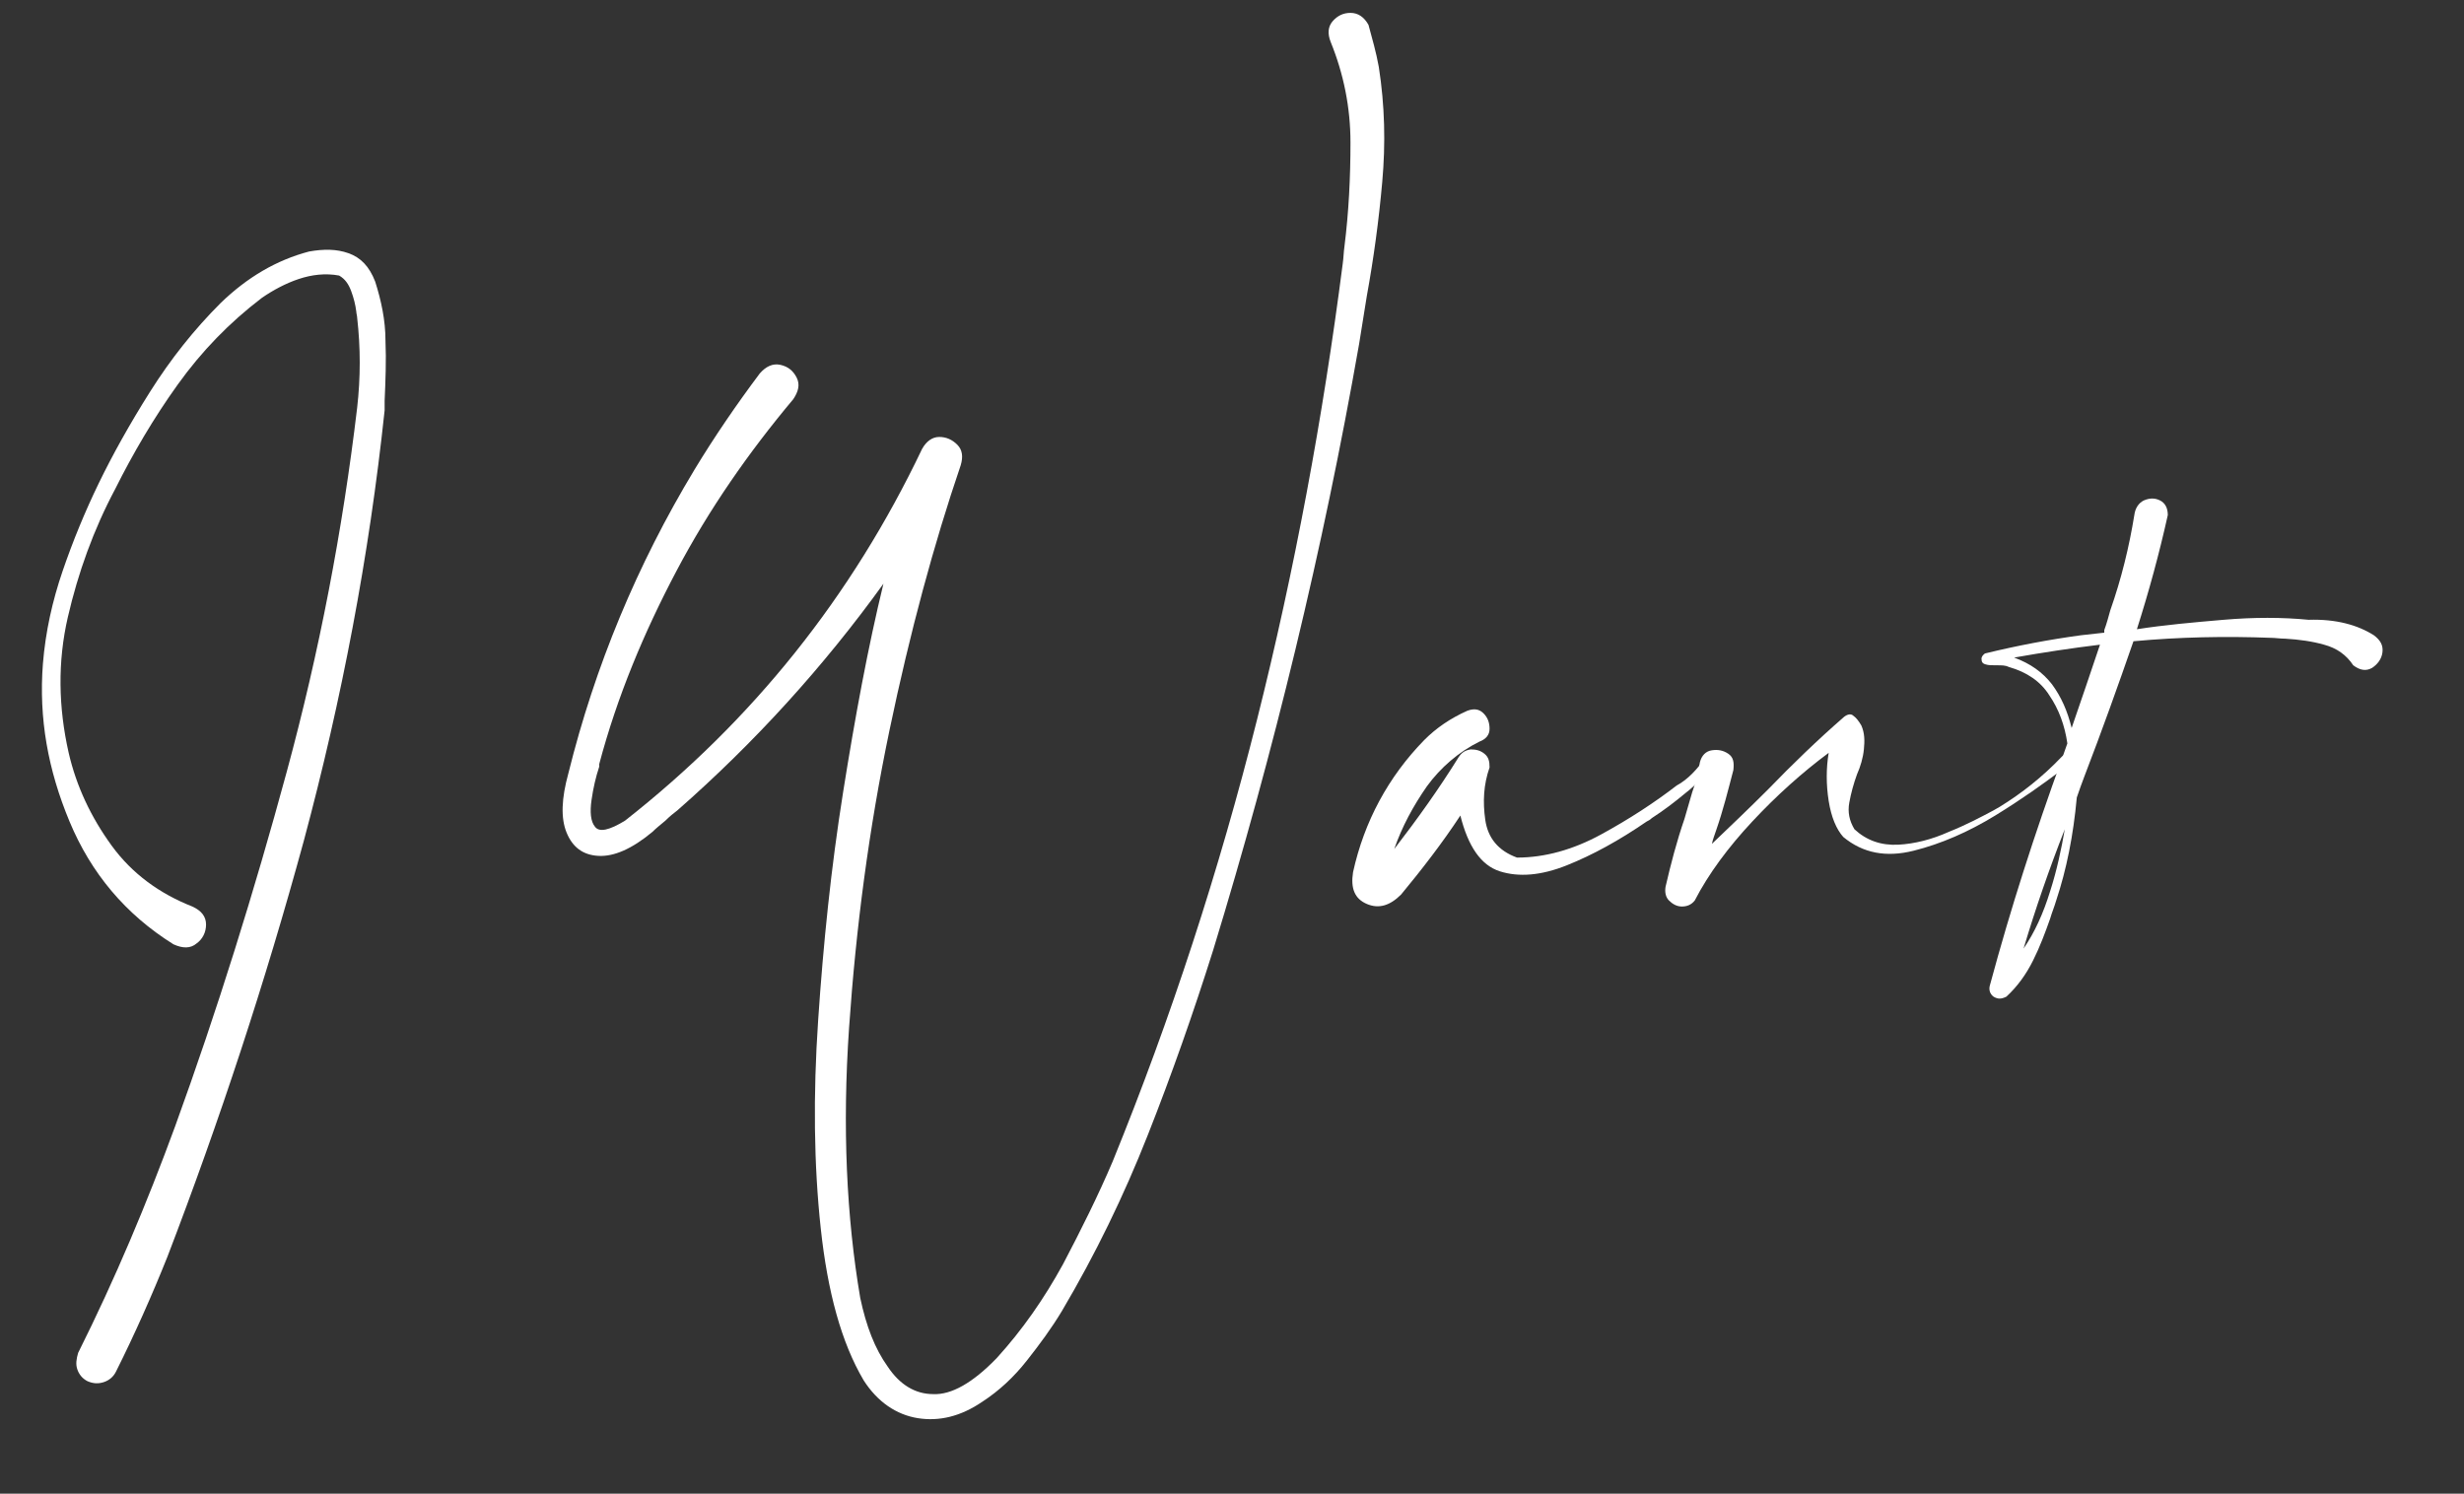 <?xml version="1.0" encoding="UTF-8"?> <!-- Generator: Adobe Illustrator 24.1.2, SVG Export Plug-In . SVG Version: 6.00 Build 0) --> <svg xmlns="http://www.w3.org/2000/svg" xmlns:xlink="http://www.w3.org/1999/xlink" id="Layer_1" x="0px" y="0px" viewBox="0 0 287 174" style="enable-background:new 0 0 287 174;" xml:space="preserve"><rect x="0" y="0" width="287" height="174" fill="#333333" stroke="none"/> <style type="text/css"> .st0{fill:#FFFFFF;} </style> <g> <path class="st0" d="M43.7,32.8c0.7,2.2,1.2,4.5,1.2,6.9c0.1,2.3,0,4.7-0.1,7c0,0.4,0,0.8,0,1.1c-1.8,17-5,33.7-9.4,50.1 c-4.5,16.5-9.8,32.6-15.9,48.5c-1.8,4.5-3.8,9-6,13.4c-0.3,0.6-0.8,1-1.4,1.2c-0.6,0.2-1.2,0.2-1.9-0.1c-0.6-0.3-1-0.8-1.2-1.4 c-0.2-0.6-0.1-1.2,0.1-1.9c4.3-8.6,8-17.4,11.3-26.4c4.9-13.5,9.2-27.3,13-41.3c3.8-14,6.5-28.1,8.2-42.4c0.4-3.5,0.4-7,0-10.5 c0-0.2-0.1-0.5-0.1-0.7c-0.1-0.8-0.3-1.6-0.6-2.4c-0.3-0.8-0.7-1.4-1.4-1.8c-1.6-0.3-3.2-0.1-4.7,0.4c-1.5,0.5-3,1.3-4.3,2.2 c-3.8,2.9-7,6.2-9.8,10.1c-2.8,3.9-5.2,8-7.3,12.2c-2.5,4.7-4.3,9.7-5.5,14.9c-1.2,5.2-1.1,10.5,0.1,15.8c0.9,3.9,2.6,7.5,5,10.8 c2.4,3.3,5.6,5.6,9.4,7.1c1.1,0.5,1.6,1.2,1.6,2.1c0,0.9-0.4,1.7-1.1,2.2c-0.7,0.6-1.6,0.6-2.7,0.1c-5.6-3.5-9.6-8.3-12.1-14.3 S4.5,83.7,5,77.3c0.3-3.7,1.1-7.3,2.3-10.8c1.2-3.5,2.6-6.9,4.2-10.2c1.6-3.3,3.6-6.9,6-10.7s5.1-7.2,8.2-10.3c3.1-3,6.5-5,10.3-6 c1.7-0.3,3.2-0.3,4.6,0.2S43,31,43.7,32.8z"></path> <path class="st0" d="M160.6,7.8c0.7,4.5,0.8,8.9,0.4,13.4c-0.4,4.5-1,8.9-1.8,13.3c-0.3,1.9-0.6,3.7-0.9,5.6 c-4.2,23.9-9.9,47.4-17,70.6c-2.3,7.3-4.8,14.4-7.6,21.5c-2.8,7.1-6.1,13.9-10,20.5c-1.2,2-2.6,3.9-4.1,5.8 c-1.5,1.9-3.2,3.5-5.2,4.8c-2.5,1.7-5,2.3-7.5,1.9c-2.5-0.4-4.7-1.9-6.3-4.4c-2.6-4.4-4.2-10.3-5-17.7s-0.9-15.5-0.3-24.3 c0.6-8.9,1.5-17.7,2.9-26.5c1.4-8.8,2.9-16.9,4.7-24.3c-7,9.7-15,18.5-24,26.4c-0.4,0.3-0.9,0.7-1.4,1.2c-0.6,0.5-1.1,0.9-1.5,1.3 c-2.4,2-4.5,2.9-6.3,2.8c-1.8-0.1-3-1-3.7-2.7c-0.7-1.7-0.6-4,0.2-6.9c3.1-12.5,8-24.3,14.7-35.4c2.3-3.8,4.9-7.6,7.6-11.2 c0.7-0.8,1.5-1.2,2.4-1c0.9,0.2,1.5,0.7,1.9,1.5s0.2,1.6-0.4,2.5c-5.2,6.2-9.8,12.8-13.6,20c-3.8,7.2-6.9,14.6-9,22.5 c0,0.1,0,0.2,0,0.3c-0.4,1.2-0.7,2.5-0.9,3.9s-0.1,2.5,0.4,3.1c0.5,0.7,1.7,0.4,3.5-0.7c14.9-11.7,26.4-26.1,34.6-43.3 c0.5-0.9,1.2-1.4,2-1.4c0.8,0,1.5,0.3,2.1,0.9c0.6,0.6,0.7,1.4,0.4,2.4c-3.1,9.1-5.9,19.4-8.3,30.9c-2.4,11.5-3.9,23-4.7,34.6 c-0.8,11.6-0.3,22.1,1.3,31.5c0.7,3.3,1.7,5.9,3.2,8c1.4,2.1,3.2,3.2,5.3,3.2c2.1,0.1,4.6-1.3,7.4-4.2c3-3.3,5.5-6.9,7.7-10.9 c2.1-4,4.1-8,5.8-12c6.8-16.7,12.4-33.9,16.8-51.4c4.4-17.5,7.7-35.3,10-53.2c0.1-0.7,0.1-1.3,0.2-2c0.5-4,0.7-8,0.7-12.1 c0-4.1-0.8-8-2.3-11.7c-0.4-1-0.3-1.8,0.2-2.4c0.6-0.7,1.3-1,2.1-1c0.9,0,1.6,0.5,2.1,1.4C159.8,4.4,160.3,6.1,160.6,7.8z"></path> <path class="st0" d="M198.6,88.3c0.1-0.2,0.3-0.3,0.5-0.3c0.2,0,0.4,0.1,0.5,0.3c0.1,0.2,0.1,0.4,0,0.6c-0.9,1.3-2,2.5-3.3,3.5 c-1.2,1-2.5,2-3.9,2.9c-0.2,0.2-0.4,0.3-0.6,0.4c-3.2,2.2-6.3,3.9-9.3,5.1c-3,1.2-5.6,1.4-7.8,0.7s-3.7-2.9-4.6-6.5 c-2.1,3.2-4.5,6.3-6.9,9.2c-1.3,1.3-2.6,1.7-4,1.1c-1.4-0.6-1.9-1.8-1.6-3.7c1.3-5.9,4.1-11.1,8.3-15.4c1.4-1.4,3-2.5,5-3.4 c0.8-0.3,1.4-0.2,1.9,0.3c0.5,0.5,0.7,1.1,0.7,1.8c0,0.7-0.4,1.2-1.2,1.5c-2.4,1.2-4.5,3-6.1,5.2c-1.6,2.3-2.9,4.7-3.8,7.3 c2.7-3.5,5.2-7,7.5-10.7c0.4-0.6,0.8-0.8,1.4-0.9c0.6,0,1.1,0.1,1.6,0.5s0.6,0.9,0.6,1.6c-0.7,2-0.8,4-0.5,6.1 c0.3,2.1,1.5,3.6,3.7,4.4c3.2,0,6.5-0.9,9.8-2.7c3.3-1.8,6.2-3.7,8.8-5.7C196.6,90.8,197.7,89.6,198.6,88.3z"></path> <path class="st0" d="M240.1,88.2c0.2-0.2,0.3-0.3,0.5-0.2s0.3,0.2,0.4,0.3c0.1,0.2,0.1,0.3,0,0.5c-0.3,0.4-0.7,0.7-1,1 c-2,1.5-4.5,3.3-7.6,5.2c-3.1,1.9-6.3,3.3-9.5,4.1c-3.2,0.8-5.9,0.3-8.2-1.6c-0.8-0.9-1.4-2.3-1.7-4.2c-0.3-1.9-0.3-3.8,0-5.6 c-3.1,2.3-6.1,5-8.9,8c-2.8,3-5.1,6.1-6.7,9.2c-0.4,0.5-0.9,0.7-1.5,0.7s-1.1-0.3-1.5-0.7s-0.5-1-0.4-1.6c0.6-2.6,1.3-5.3,2.2-7.9 c0.3-1,0.6-2.1,0.9-3.1v0c0.4-1.1,0.7-2.3,0.9-3.5c0.2-0.8,0.7-1.3,1.4-1.4s1.3,0,1.9,0.4c0.6,0.4,0.7,1,0.6,1.9 c-0.6,2.3-1.2,4.7-2,7c-0.2,0.6-0.4,1.1-0.5,1.6c2.2-2.1,4.4-4.2,6.5-6.3c2.9-3,5.8-5.8,8.9-8.5c0.4-0.3,0.8-0.4,1.1-0.1 c0.3,0.2,0.6,0.6,0.9,1.1c0.4,0.9,0.4,1.8,0.3,2.8s-0.4,2-0.8,2.9c-0.4,1.1-0.7,2.2-0.9,3.3c-0.2,1.1,0,2.1,0.6,3.1 c1.4,1.3,3.1,1.9,5.1,1.8c1.9-0.1,3.9-0.6,5.9-1.5c2-0.8,3.7-1.7,5.2-2.5c0.2-0.1,0.5-0.3,0.7-0.4 C235.5,92.4,237.9,90.5,240.1,88.2z"></path> <path class="st0" d="M276.5,74c0.8,0.6,1.1,1.2,1,2s-0.6,1.4-1.2,1.8c-0.7,0.4-1.4,0.3-2.2-0.3c-0.8-1.2-1.9-2-3.4-2.4 c-1.4-0.4-2.9-0.6-4.5-0.7c-0.6,0-1.2-0.1-1.7-0.1c-5.3-0.2-10.6-0.1-16,0.4c-1.8,5.2-3.7,10.5-5.7,15.7c-0.3,0.8-0.6,1.6-0.9,2.5 c-0.4,4.4-1.2,8.4-2.4,12c-0.2,0.7-0.5,1.4-0.7,2.1c-0.6,1.7-1.2,3.3-2,4.9c-0.8,1.6-1.8,3-3.1,4.2c-0.6,0.3-1,0.3-1.5,0 c-0.4-0.3-0.6-0.8-0.4-1.4c2.4-8.9,5.2-17.6,8.4-26.4c0.2-0.6,0.4-1.1,0.6-1.7c-0.3-2.1-1-4-2.1-5.6c-1-1.6-2.6-2.7-4.7-3.3 c-0.4-0.2-0.8-0.2-1.5-0.2c-0.5,0-0.9,0-1.2-0.1c-0.4-0.1-0.5-0.3-0.5-0.7c0-0.1,0.1-0.3,0.2-0.4c0.1-0.1,0.2-0.2,0.3-0.2 c3.7-0.9,7.4-1.6,11.1-2.1c0.8-0.1,1.7-0.2,2.7-0.3c0,0,0-0.1,0-0.1c0-0.1,0-0.1,0-0.2c0.3-0.8,0.5-1.6,0.7-2.3 c1.3-3.7,2.2-7.4,2.8-11.1c0.1-0.8,0.5-1.4,1.1-1.7c0.7-0.3,1.3-0.3,1.9,0c0.6,0.3,0.9,0.9,0.9,1.7c-1,4.5-2.2,8.9-3.6,13.3 c3.2-0.5,6.6-0.8,10.1-1.1c3.5-0.3,6.8-0.3,9.9,0C272.1,72.1,274.6,72.8,276.5,74z M241.3,84.8c1.1-3.2,2.2-6.4,3.3-9.7 c-3.3,0.4-6.6,0.9-10,1.5c1.9,0.7,3.3,1.7,4.4,3.1C240.1,81.2,240.8,82.8,241.3,84.8z M235.7,110.5c1.3-1.9,2.3-4.1,3.1-6.7 c0.8-2.5,1.3-4.9,1.7-7.2C238.7,101.2,237.1,105.8,235.7,110.5z"></path> <path class="st0" d="M344.6,74c0.8,0.6,1.1,1.2,1,2s-0.6,1.4-1.2,1.8c-0.7,0.4-1.4,0.3-2.2-0.3c-0.8-1.2-1.9-2-3.4-2.4 c-1.4-0.4-2.9-0.6-4.5-0.7c-0.6,0-1.2-0.1-1.7-0.1c-5.3-0.2-10.6-0.1-16,0.4c-1.8,5.2-3.7,10.5-5.7,15.7c-0.3,0.8-0.6,1.6-0.9,2.5 c-0.4,4.4-1.2,8.4-2.4,12c-0.2,0.7-0.5,1.4-0.7,2.1c-0.6,1.7-1.2,3.3-2,4.9c-0.8,1.6-1.8,3-3.1,4.2c-0.6,0.3-1,0.3-1.5,0 c-0.4-0.3-0.6-0.8-0.4-1.4c2.4-8.9,5.2-17.6,8.4-26.4c0.2-0.6,0.4-1.1,0.6-1.7c-0.3-2.1-1-4-2.1-5.6c-1-1.6-2.6-2.7-4.7-3.3 c-0.4-0.2-0.8-0.2-1.5-0.2c-0.5,0-0.9,0-1.2-0.1c-0.4-0.1-0.5-0.3-0.5-0.7c0-0.1,0.1-0.3,0.2-0.4c0.1-0.1,0.2-0.2,0.3-0.2 c3.7-0.9,7.4-1.6,11.1-2.1c0.8-0.1,1.7-0.2,2.7-0.3c0,0,0-0.1,0-0.1c0-0.1,0-0.1,0-0.2c0.3-0.8,0.5-1.6,0.7-2.3 c1.3-3.7,2.2-7.4,2.8-11.1c0.1-0.8,0.5-1.4,1.1-1.7c0.7-0.3,1.3-0.3,1.9,0c0.6,0.3,0.9,0.9,0.9,1.7c-1,4.5-2.2,8.9-3.6,13.3 c3.2-0.5,6.6-0.8,10.1-1.1c3.5-0.3,6.8-0.3,9.9,0C340.3,72.1,342.8,72.8,344.6,74z M309.4,84.8c1.1-3.2,2.2-6.4,3.3-9.7 c-3.3,0.4-6.6,0.9-10,1.5c1.9,0.7,3.3,1.7,4.4,3.1C308.3,81.2,309,82.8,309.4,84.8z M303.8,110.5c1.3-1.9,2.3-4.1,3.1-6.7 c0.8-2.5,1.3-4.9,1.7-7.2C306.8,101.2,305.2,105.8,303.8,110.5z"></path> <path class="st0" d="M358.4,88.4c0.1,0.4-0.1,0.7-0.7,0.9c-0.5,0.2-1.1,0.4-1.7,0.5c-0.5,0.1-0.8,0.2-1.1,0.3 c-3.3,0.8-6.6,1.3-9.9,1.3c-0.2,0-0.3,0-0.5,0c-1.3,0-2.8-0.1-4.5-0.2c-1.7-0.1-3.4-0.4-4.9-0.9c0.1,2.5-0.4,4.9-1.3,7.2 s-2.2,4.1-3.9,5.3c-2,1.4-3.7,1.8-5.4,1.2c-1.6-0.6-2.7-2.1-3.1-4.4c-0.5-4.3,0.6-8.2,3.2-11.8c1.3-1.7,3-3.1,4.9-4.1 c0.9-0.4,1.6-0.2,2.2,0.4c0.3-0.3,0.7-0.3,1.1-0.1c1.1,1.3,1.8,2.8,2.1,4.7c1.6,0.7,3.5,1.1,5.5,1.2c2,0.2,3.5,0.3,4.6,0.3 c4.4,0,8.6-0.7,12.7-2.2c0.1-0.1,0.3-0.1,0.4,0C358.2,88.1,358.3,88.2,358.4,88.4z M326.2,102.1c2.5-0.6,4.4-2.1,5.6-4.6 c1.2-2.5,1.7-5.1,1.5-7.9c-1-0.6-1.7-1.3-2.1-2.2c-1.8,0.9-3.3,2.3-4.4,4s-1.8,3.6-2.1,5.5c0,0.1,0,0.3,0,0.4 c-0.1,0.9-0.1,1.9,0,2.9C324.8,101.1,325.3,101.8,326.2,102.1z M332.9,87.5c-0.1-0.5-0.2-1-0.4-1.4 C332.5,86.6,332.6,87.1,332.9,87.5z"></path> <path class="st0" d="M399.5,88.1c0.2-0.2,0.3-0.2,0.5-0.1c0.2,0.1,0.3,0.2,0.3,0.3c0,0.2,0,0.3-0.2,0.4c-3,2.2-6.1,4.2-9.4,5.9 s-6.6,3.1-10,4.4c-0.7,0.3-1.5,0.6-2.3,0.9h0c0.7,1,1.1,2,1.3,3.1c0,2.5-0.7,4.8-1.9,7.1c-1.3,2.3-2.7,4.3-4.5,6.2 c0,0-0.1,0.1-0.1,0.1c-0.6,0.6-1.3,1.2-2.3,2.1c-1,0.8-1.9,1.4-2.9,1.9c-1,0.5-1.7,0.4-2.3-0.2c-1.1-2.3-1.1-6.1,0-11.4 c1.1-5.3,2.9-11.1,5.2-17.5c2.3-6.4,4.7-12.3,7.1-17.8c2.4-5.5,4.3-9.6,5.7-12.3c0.3-0.5,0.6-1,0.8-1.5c0.7-1.3,1.4-2.6,2.2-3.8 s1.8-2.3,3-3.2c0.6-0.5,1.2-0.5,1.8-0.2c0.6,0.3,0.8,0.8,0.8,1.6c-0.7,3.6-1.6,7.1-2.8,10.5c-2.3,6.5-5.5,12.6-9.3,18.4 c0,0.1-0.1,0.2-0.2,0.3c-0.4,0.5-0.9,1.4-1.7,2.5c-0.8,1.2-1.6,2.3-2.5,3.4c-1.1,2.8-2.1,5.7-3.1,8.5c0.1,0,0.2-0.1,0.3-0.1 c1.2-0.4,2.3-0.3,3.3,0.3c3.7-0.2,7.9-1.3,12.6-3.5S397.2,90.2,399.5,88.1z M374.2,101.5L374.2,101.5c-0.3,0-0.6,0.1-0.9,0.1 c-0.7-0.1-1.2-0.4-1.5-0.9c-0.3,0.9-0.6,1.9-0.9,2.9c-0.4,1.3-0.8,2.6-1.2,3.9c-0.6,1.8-1.2,3.7-1.6,5.5c-0.5,1.8-0.7,3.7-0.7,5.5 c2.1-1.4,3.9-3.2,5.4-5.3c1.5-2.1,2.5-4.4,3.2-6.7c0.2-0.8,0.3-1.6,0.3-2.4c-0.1-0.5-0.3-1.1-0.8-1.6 C375.1,101.9,374.6,101.6,374.2,101.5z M389.4,59.4c-1.6,2.6-2.9,5.3-4.2,8.1c-0.5,1.1-1.1,2.2-1.6,3.3c-2.2,5-4.4,10.1-6.3,15.1 c5-6.6,8.7-13.8,11-21.6c0.1-0.3,0.1-0.5,0.2-0.8C388.9,62.2,389.2,60.8,389.4,59.4z"></path> <path class="st0" d="M415.2,90.3c0.2,0.2,0.5,0.3,0.9,0.3c0.3,0,0.7,0,1.1,0c0.4,0,0.8,0,1.1,0s0.5,0.2,0.5,0.5 c-0.1,0.4-0.5,0.7-1.1,0.8s-1.2,0.2-1.9,0.2c-0.7,0-1.2-0.1-1.6-0.3c-1-0.5-1.8-1.2-2.2-2.2s-0.6-1.9-0.6-3.1 c-3.3,2.8-6.1,6.1-8.5,9.8c-2.4,3.7-4.4,7.5-6.1,11.5c-0.1,0.3-0.3,0.5-0.5,0.6c-0.2,0.1-0.5,0.1-0.8,0c-0.3-0.1-0.4-0.3-0.5-0.6 c-0.1-0.3-0.1-0.6-0.1-0.9s0-0.6-0.1-0.8c-0.4-6.4,1-12.4,4.2-17.9c0.5-0.7,1-0.9,1.7-0.9c0.7,0.1,1.2,0.4,1.6,0.9 c0.4,0.5,0.5,1.1,0.1,1.9c-0.8,1.7-1.5,3.4-2.1,5.2c3.2-5.9,7.5-10.9,12.9-14.9c0.6-0.4,1.2-0.5,1.7-0.2c0.6,0.2,1,0.6,1.2,1.2 c0.2,0.6,0.2,1.1-0.3,1.7c-0.7,1-1.2,2.3-1.7,3.8S414.1,89.4,415.2,90.3z"></path> <path class="st0" d="M457.1,88c0.3,0.4,0.3,0.8-0.1,1.3s-0.9,1-1.4,1.4c-0.4,0.3-0.7,0.6-0.8,0.8c-1.2,1.1-3.3,2.6-6.2,4.4 c-2.9,1.8-6,3.5-9.4,5.1s-6.5,2.5-9.4,2.8c-2.8,0.3-4.8-0.4-6-2.3c-1.1-2.7-1.3-5.6-0.7-8.6c0.6-3,1.8-5.6,3.5-7.9 c1-1.2,2.3-1.9,3.8-2.1c1.5-0.1,2.4,0.7,2.7,2.6c0.2,0.9,0,2-0.8,3.1s-1.8,2.2-2.9,3.1c-1.2,0.9-2.2,1.6-3,2 c-0.4,2.1-0.5,3.8-0.3,5.2c0.3,2.1,1.5,3.1,3.7,3c2.2-0.1,4.8-0.7,7.8-1.9s5.8-2.6,8.3-4s4.3-2.6,5.3-3.3c1.9-1.3,3.5-2.8,4.9-4.6 c0.1-0.2,0.3-0.3,0.5-0.3C456.8,87.9,457,87.9,457.1,88z M430.1,86.7c-1.5,1-2.5,2.7-3.2,5c0.8-0.7,1.6-1.6,2.2-2.5 S430.2,87.4,430.1,86.7z"></path> <path class="st0" d="M490.2,88.3c0.1-0.2,0.3-0.3,0.5-0.3c0.2,0,0.4,0.1,0.5,0.3c0.1,0.2,0.1,0.4,0,0.6c-0.9,1.3-2,2.5-3.3,3.5 s-2.5,2-3.9,2.9c-0.2,0.2-0.4,0.3-0.6,0.4c-3.2,2.2-6.3,3.9-9.3,5.1c-3,1.2-5.6,1.4-7.8,0.7s-3.7-2.9-4.6-6.5 c-2.1,3.2-4.5,6.3-6.9,9.2c-1.3,1.3-2.6,1.7-4,1.1c-1.4-0.6-1.9-1.8-1.6-3.7c1.3-5.9,4.1-11.1,8.3-15.4c1.4-1.4,3-2.5,5-3.4 c0.8-0.3,1.4-0.2,1.9,0.3s0.7,1.1,0.7,1.8c0,0.7-0.4,1.2-1.2,1.5c-2.4,1.2-4.5,3-6.1,5.2c-1.6,2.3-2.9,4.7-3.8,7.3 c2.7-3.5,5.2-7,7.5-10.7c0.4-0.6,0.8-0.8,1.4-0.9c0.6,0,1.1,0.1,1.6,0.5s0.6,0.9,0.6,1.6c-0.7,2-0.8,4-0.5,6.1s1.5,3.6,3.7,4.4 c3.2,0,6.5-0.9,9.8-2.7c3.3-1.8,6.2-3.7,8.8-5.7C488.2,90.8,489.3,89.6,490.2,88.3z"></path> <path class="st0" d="M523.3,88.2c0.4,0.3,0.3,0.8-0.2,1.6s-1.2,1.6-2.1,2.5c-0.9,0.9-1.8,1.8-2.6,2.5c-0.8,0.8-1.4,1.3-1.8,1.5 c-2.6,2.1-5.4,3.7-8.5,4.9c-3.1,1.1-6.2,1.8-9.4,2s-6.3,0.1-9.4-0.4c-0.2,0-0.3-0.1-0.4-0.2c-0.3,0.7-0.6,1.4-0.9,2.2 c-0.3,1.2-0.7,2.3-1,3.5c-0.1,0.3-0.2,0.6-0.5,0.7c-0.3,0.2-0.6,0.2-0.9,0.2c-0.6-0.3-0.8-0.7-0.8-1.4c0.1-0.7,0.2-1.3,0.5-2.1 c0.2-0.6,0.3-1,0.4-1.5c0.1-0.4,0.2-0.8,0.3-1.2c3.3-12.8,7-25.5,11.3-38c-0.4-0.2-0.6-0.6-0.8-1c-0.1-0.4,0-0.9,0.2-1.4l4.5-8.4 c0.4-0.7,1-1.1,1.6-1.1c0.7,0,1.2,0.2,1.7,0.7c0.4,0.5,0.5,1.1,0.2,1.8c-5.1,12.2-9.6,24.7-13.3,37.3c1.3-1.7,2.7-3.2,4.2-4.6 c1.4-1.3,2.7-2.5,4.1-3.6c0.5-0.5,1-0.9,1.5-1.3c0.6-0.5,1.1-0.7,1.7-0.5c0.6,0.1,1,0.4,1.3,0.9s0.3,1.1,0,1.7 c-1.7,3-3.7,5.8-6,8.4c-2.3,2.6-4.7,5.1-7.1,7.5c5.9,0.7,11.6,0,17-2.1s10.1-5.8,13.9-11c0.2-0.2,0.3-0.3,0.6-0.3 C522.9,88,523.1,88,523.3,88.2z M496.3,92.6c-2.3,2.2-4.2,4.7-5.9,7.4c0.7-0.8,1.4-1.6,2.1-2.5C493.8,95.9,495.1,94.3,496.3,92.6z"></path> <path class="st0" d="M563.2,88.2c0.1,0.1,0.1,0.3,0.1,0.4s-0.1,0.3-0.2,0.4c-3,2.6-6.1,5-9.3,7.4c-3.2,2.3-6.5,4.6-9.9,6.8 c-3.4,2.2-6.9,4.2-10.5,5.9c-0.6,2.3-1.2,4.6-1.7,7c1.5,1.8,2,3.8,1.7,6.2c-0.3,2.3-1.8,4.8-4.4,7.4c-0.3,0.3-0.6,0.4-0.9,0.4 c-0.3,0-0.6-0.1-0.8-0.3c-0.2-0.2-0.3-0.5-0.2-0.9c0.5-4.3,1.1-8.6,1.9-12.9c-0.5-0.4-1-0.8-1.7-1.2c-1.6-1-3.3-1.7-5.2-2.2 c-0.3-0.1-0.4-0.2-0.5-0.4c0-0.2,0-0.4,0.1-0.7c0.1-0.2,0.3-0.3,0.6-0.4c2.8-0.5,5.5-1.3,8.2-2.3c1.9-7.8,4.4-15.4,7.6-22.9 c2-4.7,4.4-9.2,7.4-13.5c0.6-0.7,1.2-1,1.9-0.8c0.7,0.1,1.2,0.5,1.5,1.1c0.3,0.6,0.2,1.3-0.4,2c-3.4,5-6.3,10.3-8.7,15.8 s-4.4,11.2-6,17c3.4-1.6,6.7-3.5,9.9-5.6c3.2-2.1,6.3-4.2,9.4-6.4c3.2-2.3,6.3-4.7,9.3-7.2c0.2-0.1,0.3-0.1,0.5-0.1 S563.1,88.1,563.2,88.2z M529.4,113.9c0.3-1.2,0.5-2.3,0.8-3.5c-1.6,0.6-3.1,1.1-4.7,1.5C526.9,112.4,528.2,113.1,529.4,113.9z M530,125.2c1.5-2.2,1.8-4.3,1.1-6.3C530.7,121,530.3,123.1,530,125.2z"></path> <path class="st0" d="M578.1,90.3c0.2,0.2,0.5,0.3,0.9,0.3c0.3,0,0.7,0,1.1,0c0.4,0,0.8,0,1.1,0s0.5,0.2,0.5,0.5 c-0.1,0.4-0.5,0.7-1.1,0.8s-1.2,0.2-1.9,0.2c-0.7,0-1.2-0.1-1.6-0.3c-1-0.5-1.8-1.2-2.2-2.2s-0.6-1.9-0.6-3.1 c-3.3,2.8-6.1,6.1-8.5,9.8c-2.4,3.7-4.4,7.5-6.1,11.5c-0.1,0.3-0.3,0.5-0.5,0.6c-0.2,0.1-0.5,0.1-0.8,0c-0.3-0.1-0.4-0.3-0.5-0.6 c-0.1-0.3-0.1-0.6-0.1-0.9s0-0.6-0.1-0.8c-0.4-6.4,1-12.4,4.2-17.9c0.5-0.7,1-0.9,1.7-0.9c0.7,0.1,1.2,0.4,1.6,0.9 c0.4,0.5,0.5,1.1,0.1,1.9c-0.8,1.7-1.5,3.4-2.1,5.2c3.2-5.9,7.5-10.9,12.9-14.9c0.6-0.4,1.2-0.5,1.7-0.2c0.6,0.2,1,0.6,1.2,1.2 c0.2,0.6,0.2,1.1-0.3,1.7c-0.7,1-1.2,2.3-1.7,3.8S577,89.4,578.1,90.3z"></path> <path class="st0" d="M620,88c0.3,0.4,0.3,0.8-0.1,1.3s-0.9,1-1.4,1.4c-0.4,0.3-0.7,0.6-0.8,0.8c-1.2,1.1-3.3,2.6-6.2,4.4 c-2.9,1.8-6,3.5-9.4,5.1s-6.5,2.5-9.4,2.8c-2.8,0.3-4.8-0.4-6-2.3c-1.1-2.7-1.3-5.6-0.7-8.6c0.6-3,1.8-5.6,3.5-7.9 c1-1.2,2.3-1.9,3.8-2.1c1.5-0.1,2.4,0.7,2.7,2.6c0.2,0.9,0,2-0.8,3.1s-1.8,2.2-2.9,3.1c-1.2,0.9-2.2,1.6-3,2 c-0.4,2.1-0.5,3.8-0.3,5.2c0.3,2.1,1.5,3.1,3.7,3c2.2-0.1,4.8-0.7,7.8-1.9s5.8-2.6,8.3-4s4.3-2.6,5.3-3.3c1.9-1.3,3.5-2.8,4.9-4.6 c0.1-0.2,0.3-0.3,0.5-0.3C619.7,87.9,619.8,87.9,620,88z M593,86.7c-1.5,1-2.5,2.7-3.2,5c0.8-0.7,1.6-1.6,2.2-2.5 S593,87.4,593,86.7z"></path> <path class="st0" d="M651,88c0.3,0.4,0.3,0.8-0.1,1.3s-0.9,1-1.4,1.4c-0.4,0.3-0.7,0.6-0.8,0.8c-1.2,1.1-3.3,2.6-6.2,4.4 c-2.9,1.8-6,3.5-9.4,5.1s-6.5,2.5-9.4,2.8c-2.8,0.3-4.8-0.4-6-2.3c-1.1-2.7-1.3-5.6-0.7-8.6c0.6-3,1.8-5.6,3.5-7.9 c1-1.2,2.3-1.9,3.8-2.1c1.5-0.1,2.4,0.7,2.7,2.6c0.2,0.9,0,2-0.8,3.1s-1.8,2.2-2.9,3.1c-1.2,0.9-2.2,1.6-3,2 c-0.4,2.1-0.5,3.8-0.3,5.2c0.3,2.1,1.5,3.1,3.7,3c2.2-0.1,4.8-0.7,7.8-1.9s5.8-2.6,8.3-4s4.3-2.6,5.3-3.3c1.9-1.3,3.5-2.8,4.9-4.6 c0.1-0.2,0.3-0.3,0.5-0.3C650.7,87.9,650.9,87.9,651,88z M624,86.7c-1.5,1-2.5,2.7-3.2,5c0.8-0.7,1.6-1.6,2.2-2.5 S624,87.4,624,86.7z"></path> </g> </svg> 